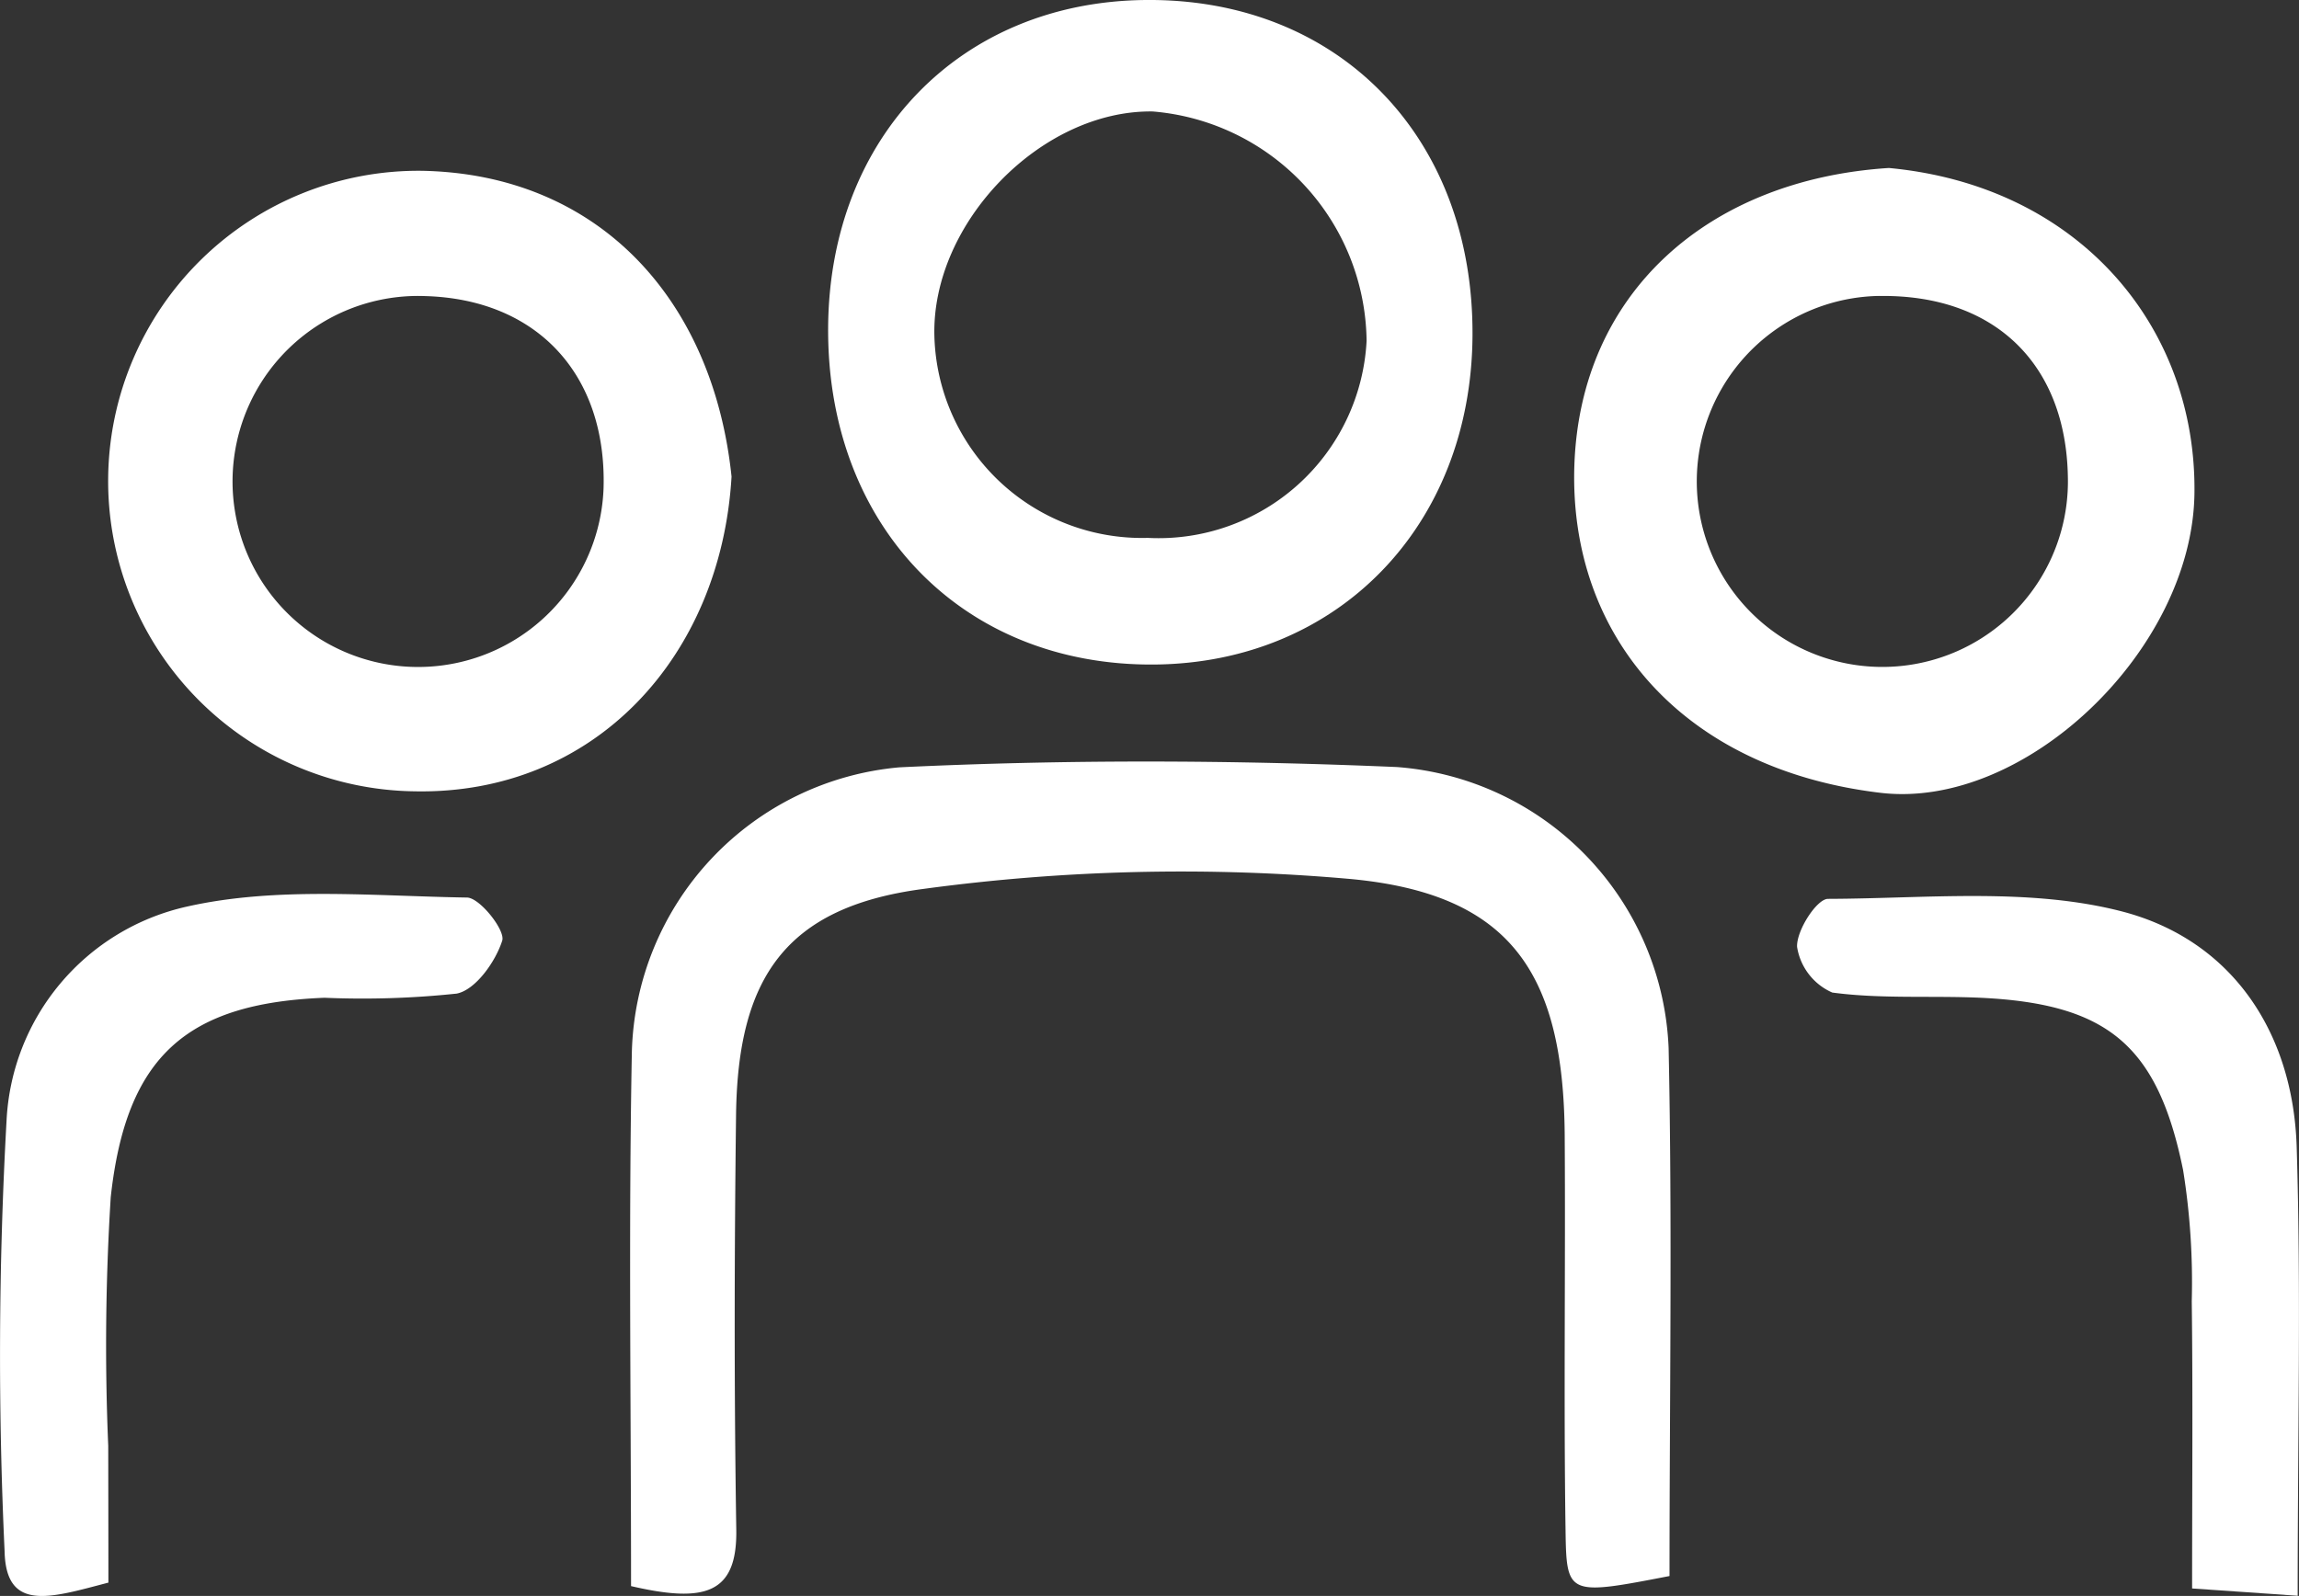 <svg xmlns="http://www.w3.org/2000/svg" width="71.857" height="49.896" viewBox="0 0 71.857 49.896">
  <rect x="0" y="0" width="71.857" height="49.896" fill="#333333" stroke="none"/>
  <g id="team" transform="translate(-183.043 -191.238)">
    <path id="Tracé_2" data-name="Tracé 2" d="M202.01,239.911c0-5.686-.08-11.189.025-16.69a9.177,9.177,0,0,1,8.361-8.908c5.175-.249,10.377-.231,15.554-.009a9.189,9.189,0,0,1,8.49,8.785c.117,5.514.028,11.032.028,16.507-3.125.606-3.218.608-3.248-1.32-.063-4.148,0-8.3-.028-12.448-.033-5.12-1.723-7.559-6.694-8.024a59.973,59.973,0,0,0-13.365.312c-4.3.569-5.788,2.79-5.841,7.062-.053,4.322-.062,8.645.007,12.966C205.333,240.154,204.322,240.448,202.01,239.911Z" transform="translate(0.757 0.915)" fill="#fff"/>
    <path id="Tracé_3" data-name="Tracé 3" d="M207.932,201.479c.037-5.963,4.147-10.2,9.946-10.241,6.025-.047,10.241,4.3,10.194,10.511-.044,5.926-4.2,10.217-9.945,10.265C212.13,212.064,207.894,207.684,207.932,201.479Zm10,6.576a6.51,6.51,0,0,0,6.83-6.16,7.284,7.284,0,0,0-6.685-7.172c-3.484-.05-6.917,3.483-6.824,7.023A6.488,6.488,0,0,0,217.927,208.054Z" transform="translate(0.995 0)" fill="#fff"/>
    <path id="Tracé_4" data-name="Tracé 4" d="M205.778,205.933c-.328,5.617-4.269,9.949-9.9,9.84a9.7,9.7,0,0,1,.232-19.4C201.624,196.48,205.2,200.394,205.778,205.933Zm-4,.357c.1-3.549-2.078-5.9-5.571-6a5.8,5.8,0,1,0,5.571,6Z" transform="translate(0.13 0.205)" fill="#fff"/>
    <path id="Tracé_5" data-name="Tracé 5" d="M240.191,196.288c5.963.558,9.627,4.986,9.55,10.187-.073,4.88-5.292,9.889-9.82,9.347-6.215-.744-9.735-4.947-9.561-10.227C230.539,200.186,234.552,196.647,240.191,196.288Zm-.306,4a5.8,5.8,0,1,0,5.9,5.672C245.731,202.4,243.477,200.233,239.885,200.29Z" transform="translate(1.891 0.202)" fill="#fff"/>
    <path id="Tracé_6" data-name="Tracé 6" d="M186.431,239.643c-1.786.466-3.2.945-3.244-.974a131.992,131.992,0,0,1,.061-13.474,7.218,7.218,0,0,1,5.646-6.689c2.8-.63,5.824-.326,8.746-.281.4.006,1.207,1.028,1.1,1.349-.21.659-.836,1.541-1.423,1.654a27.933,27.933,0,0,1-4.131.13c-4.3.17-6.2,1.817-6.682,6.238a74.219,74.219,0,0,0-.078,7.774C186.428,236.737,186.431,238.107,186.431,239.643Z" transform="translate(0 1.074)" fill="#fff"/>
    <path id="Tracé_7" data-name="Tracé 7" d="M252.7,240.051l-3.3-.228c0-3.17.026-6.074-.011-8.978a22.152,22.152,0,0,0-.27-4.1c-.795-3.91-2.367-5.2-6.318-5.389-1.551-.072-3.119.042-4.648-.164a1.876,1.876,0,0,1-1.1-1.429c-.022-.511.617-1.5.967-1.5,3.084-.009,6.3-.361,9.214.4,3.386.891,5.326,3.746,5.435,7.369C252.807,230.5,252.7,234.975,252.7,240.051Z" transform="translate(2.159 1.077)" fill="#fff"/>
  </g>
</svg>
